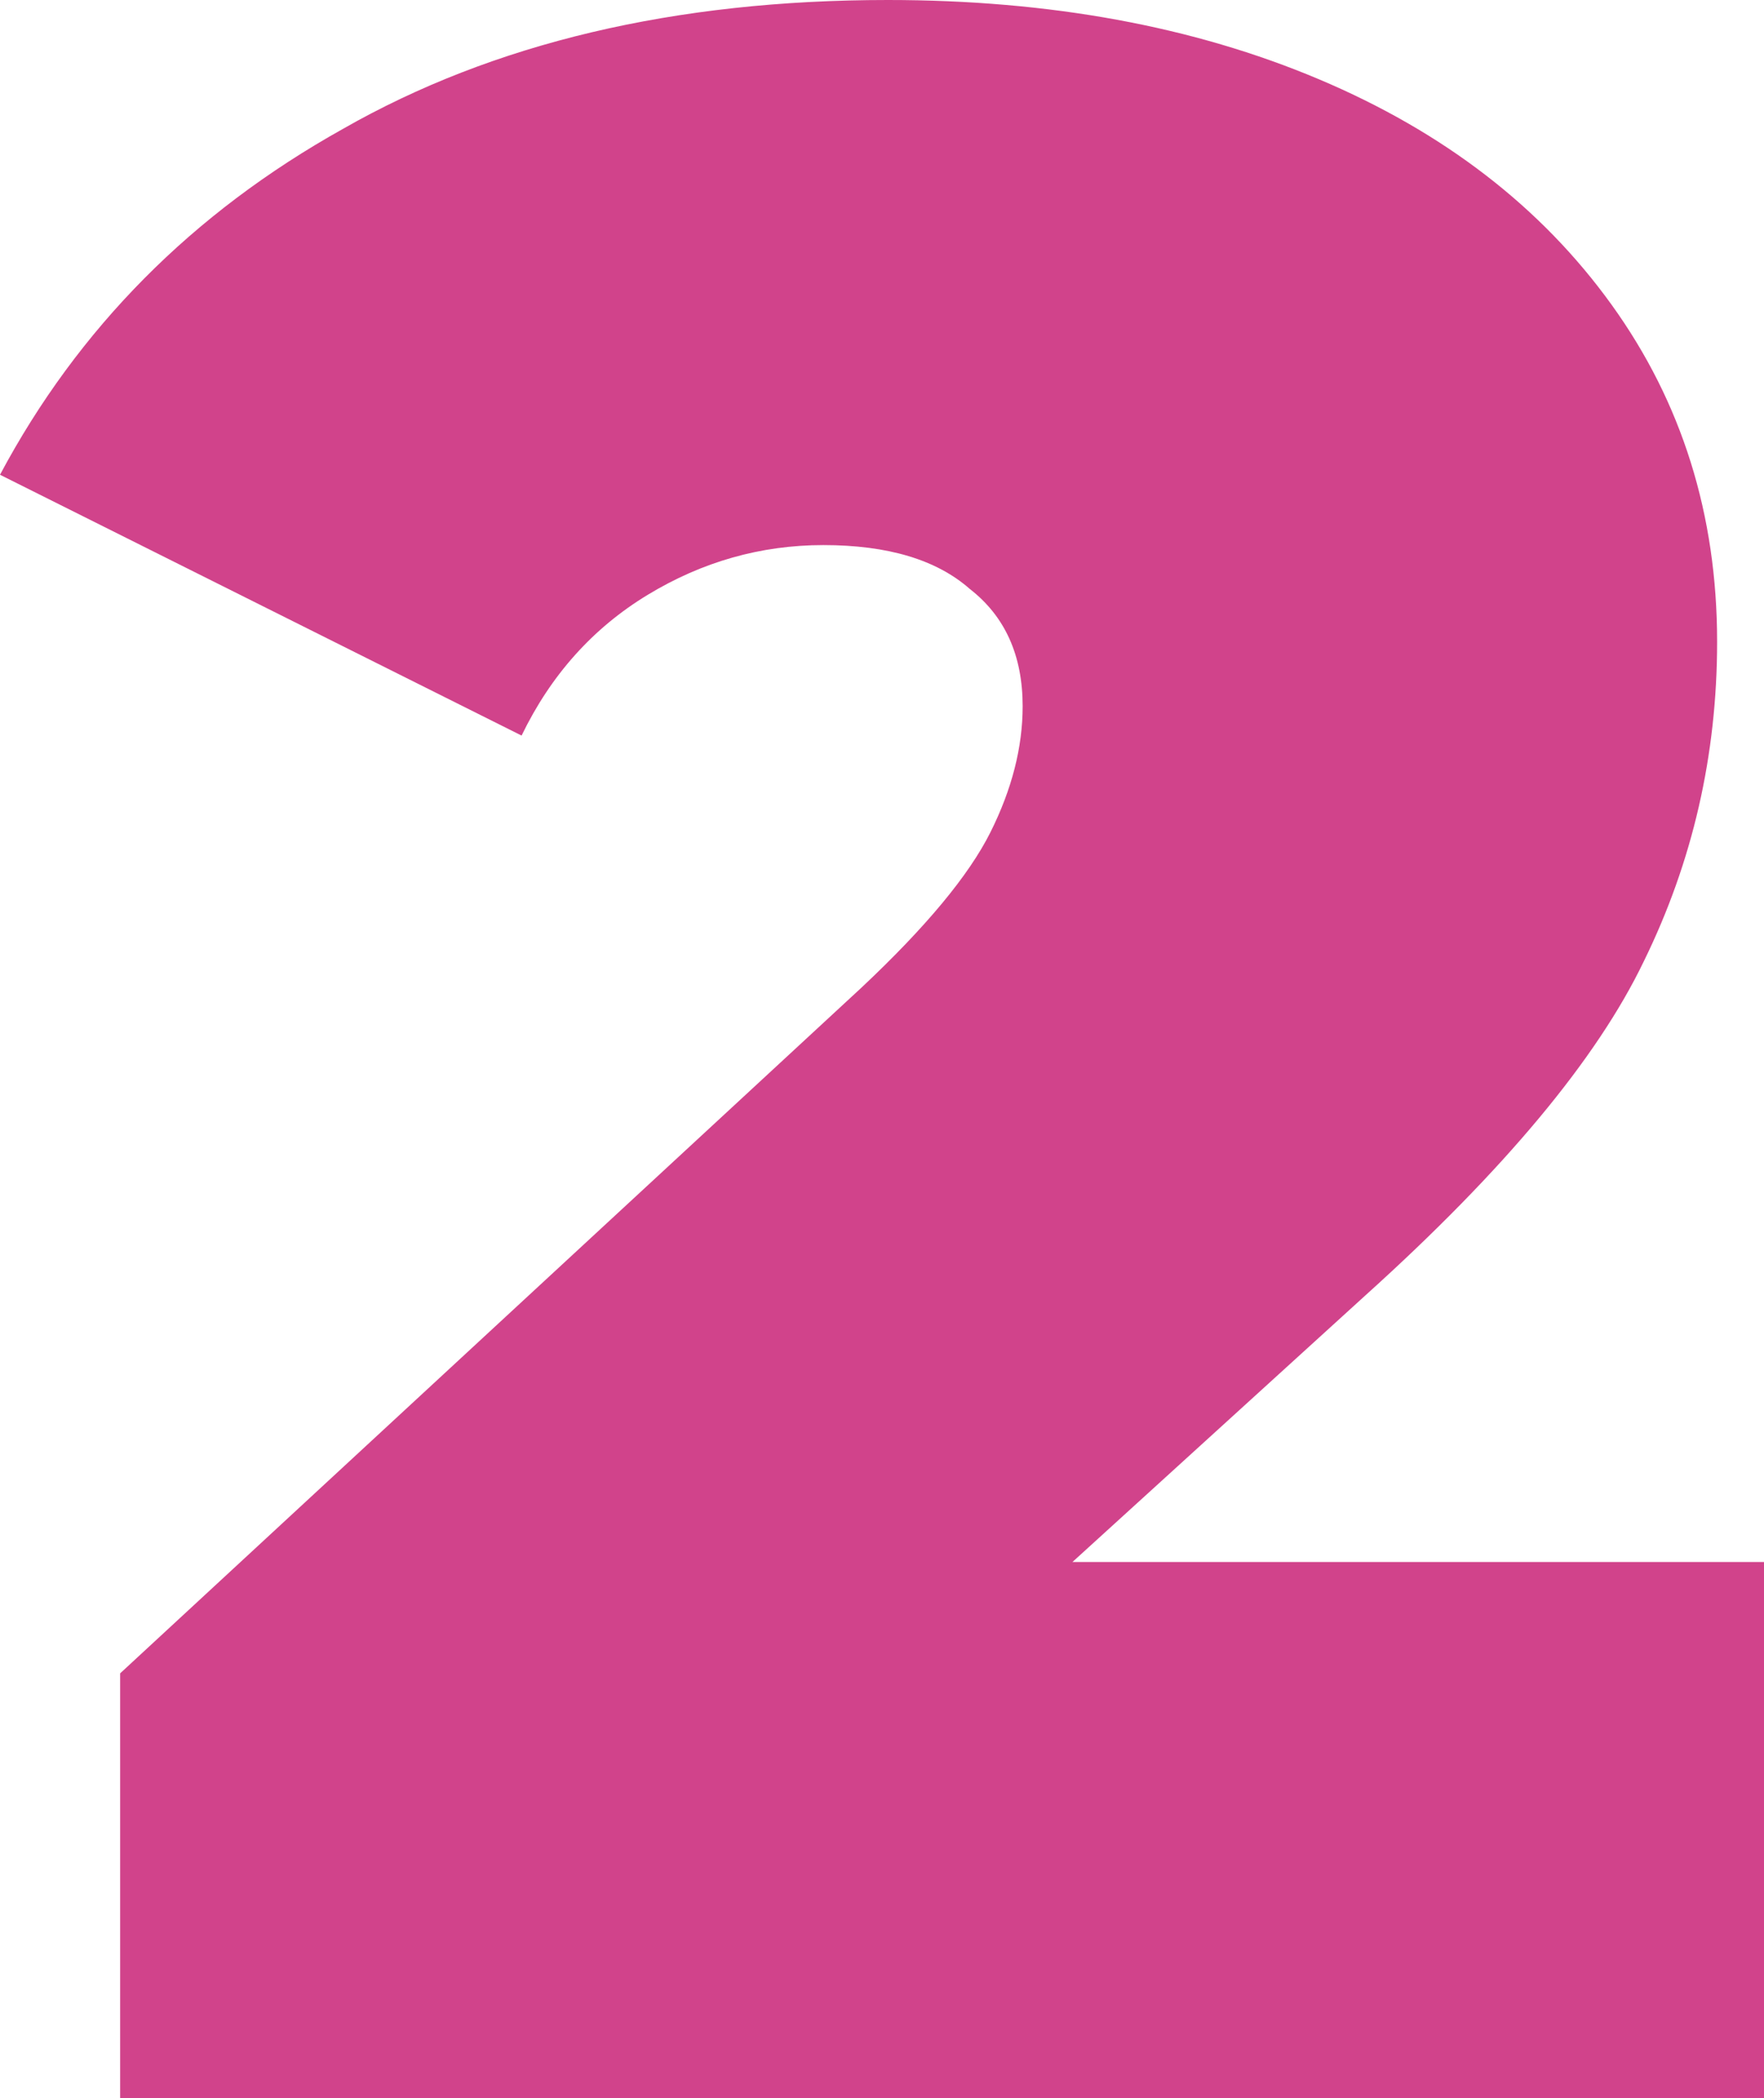 <?xml version="1.0" encoding="UTF-8"?>
<svg xmlns="http://www.w3.org/2000/svg" id="_Слой_1" data-name="Слой_1" version="1.1" viewBox="0 0 27.09 32.22">
  <defs>
    <style>
      .st0 {
        fill: #d1438b;
      }
    </style>
  </defs>
  <path class="st0" d="M27.09,23.985v8.235H1.845v-6.525l11.385-10.53c.99-.93,1.65-1.725,1.98-2.385.33-.66.495-1.305.495-1.935,0-.78-.27-1.38-.81-1.8-.51-.45-1.26-.675-2.25-.675-.96,0-1.86.255-2.7.765-.84.51-1.485,1.23-1.935,2.16L0,7.29C1.2,5.04,2.955,3.27,5.265,1.98,7.575.66,10.365,0,13.635,0c2.49,0,4.695.405,6.615,1.215,1.92.81,3.42,1.965,4.5,3.465,1.08,1.5,1.62,3.225,1.62,5.175,0,1.74-.375,3.375-1.125,4.905-.72,1.5-2.145,3.21-4.275,5.13l-4.5,4.095h10.62Z"></path>
</svg>
